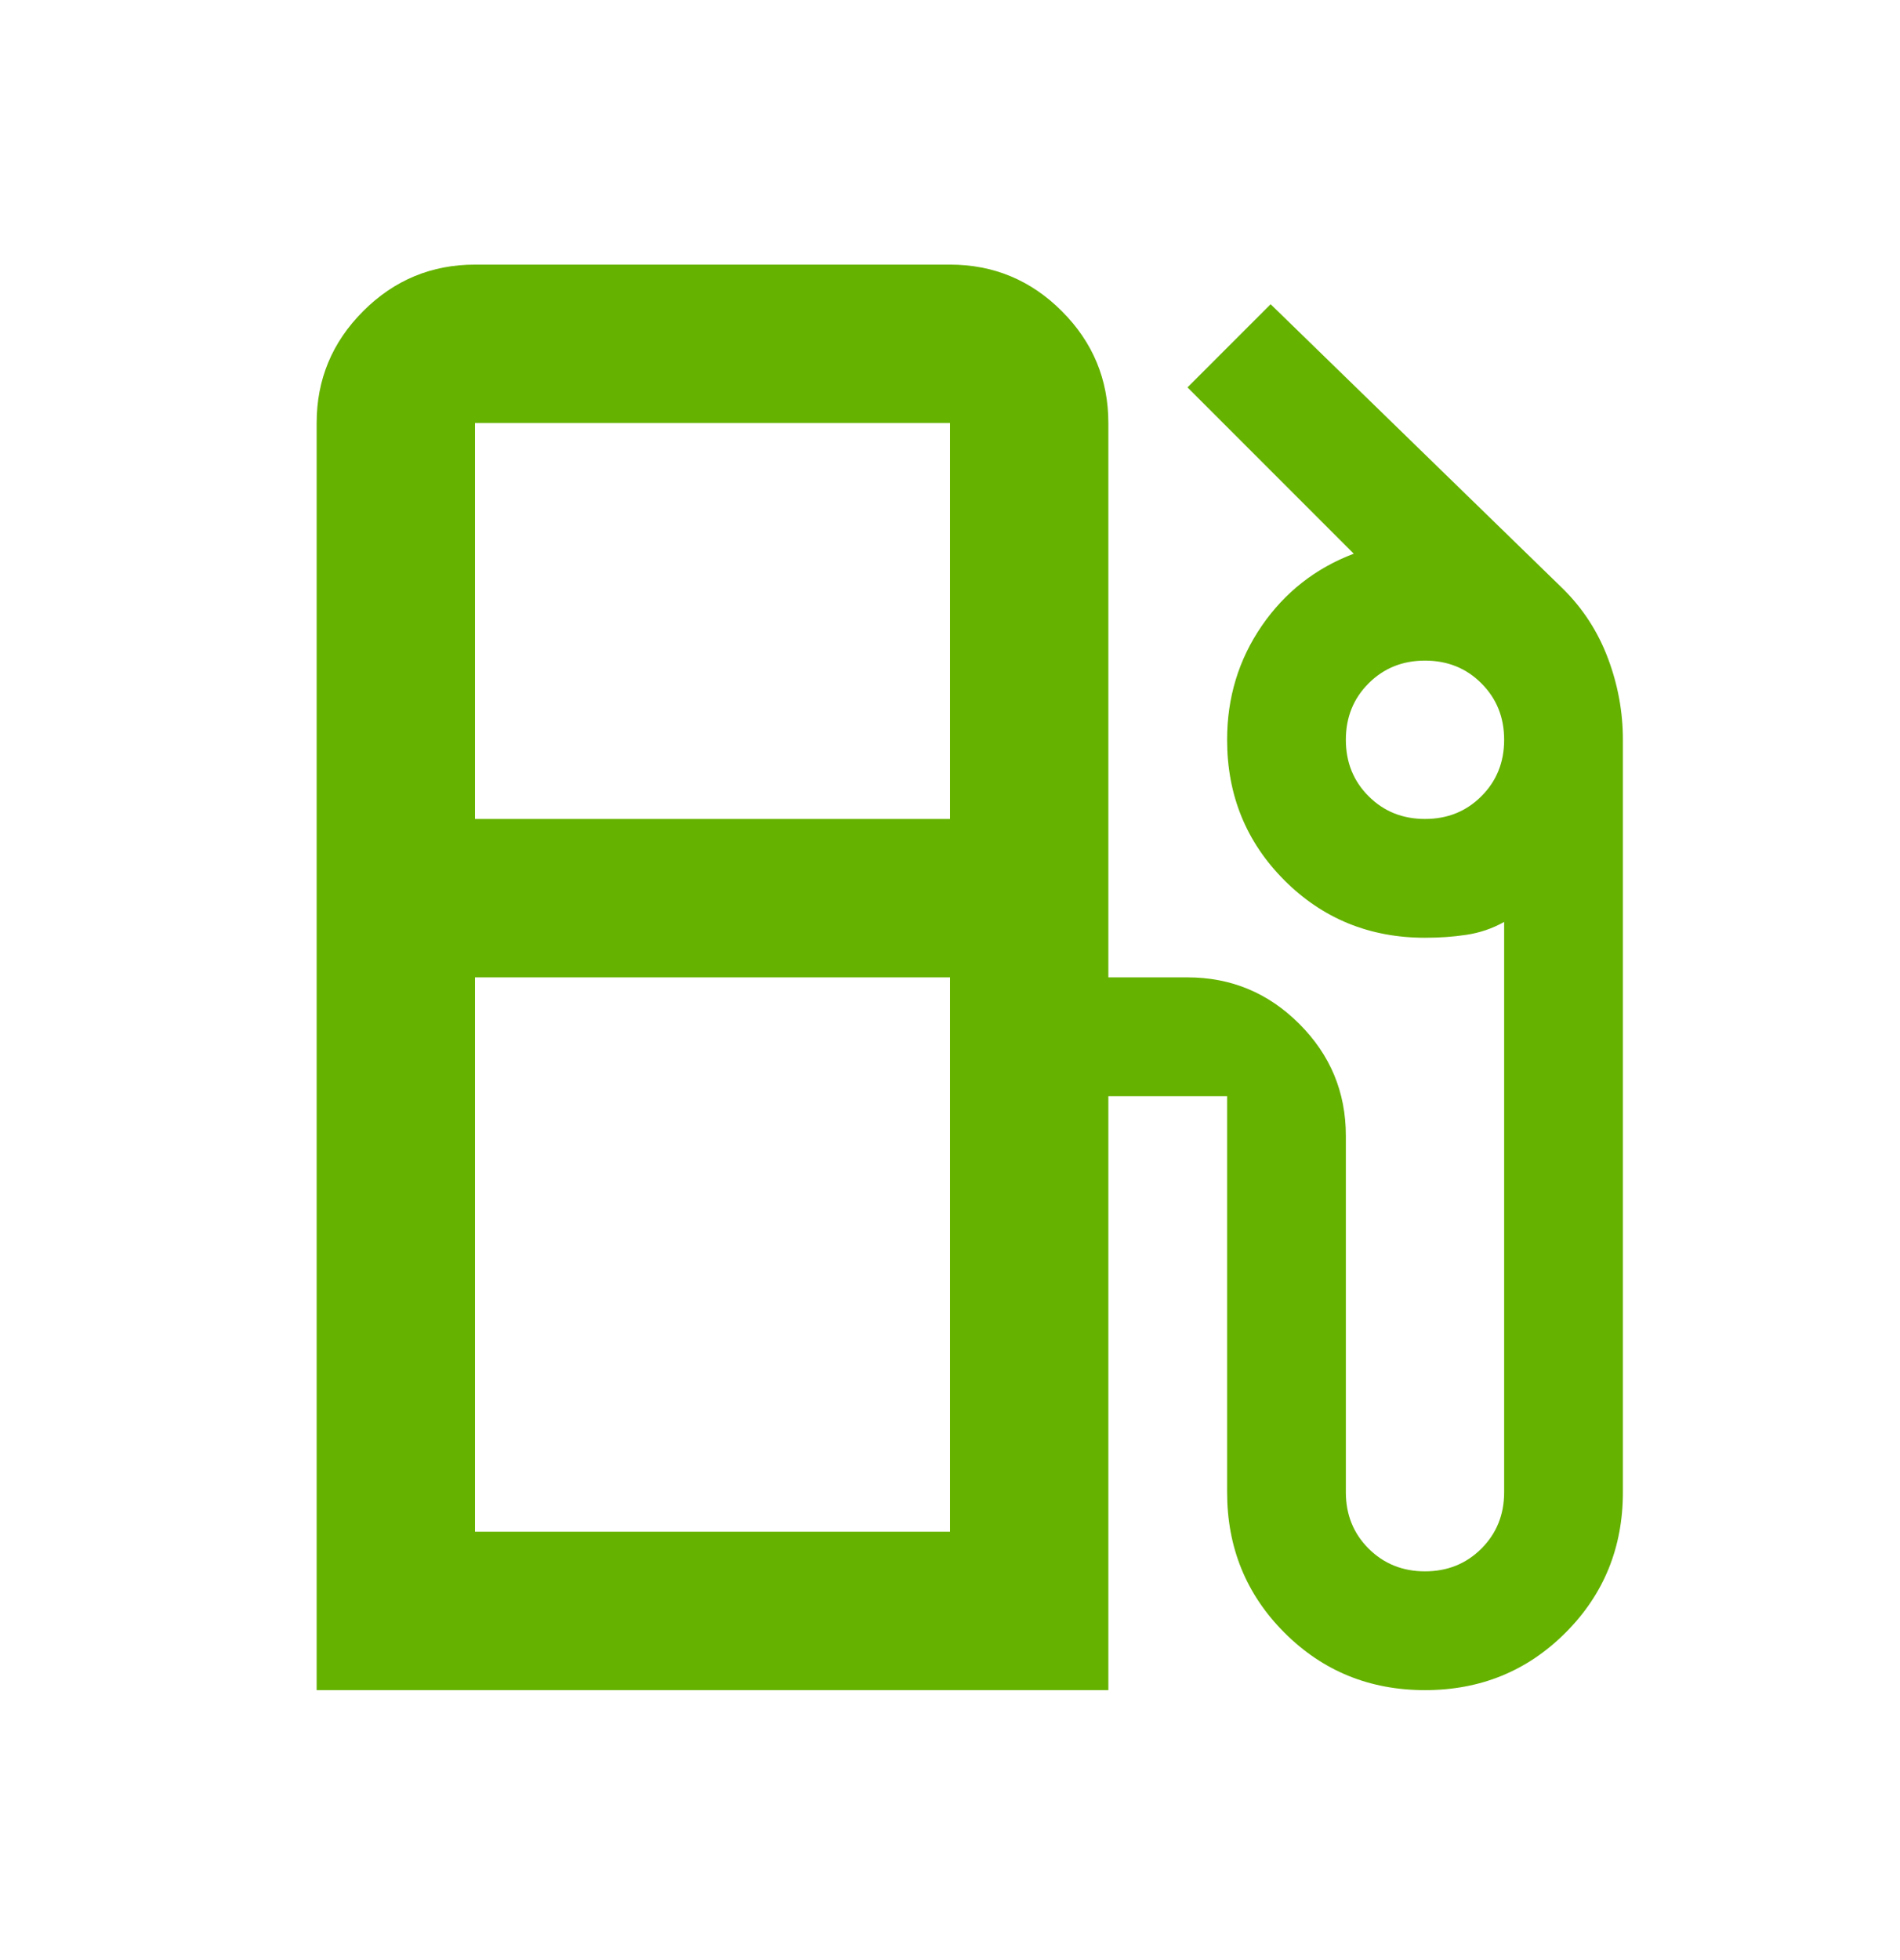 <svg width="32" height="33" viewBox="0 0 32 33" fill="none" xmlns="http://www.w3.org/2000/svg">
<mask id="mask0_8005_4653" style="mask-type:alpha" maskUnits="userSpaceOnUse" x="0" y="0" width="32" height="33">
<rect y="0.455" width="32" height="32" fill="#D9D9D9"/>
</mask>
<g mask="url(#mask0_8005_4653)">
<path d="M5.333 28.455V7.122C5.333 6.388 5.594 5.761 6.117 5.238C6.639 4.716 7.267 4.455 8 4.455H16C16.733 4.455 17.361 4.716 17.883 5.238C18.406 5.761 18.667 6.388 18.667 7.122V16.455H20C20.733 16.455 21.361 16.716 21.883 17.238C22.406 17.761 22.667 18.388 22.667 19.122V25.122C22.667 25.5 22.794 25.816 23.05 26.072C23.306 26.327 23.622 26.455 24 26.455C24.378 26.455 24.695 26.327 24.95 26.072C25.206 25.816 25.333 25.5 25.333 25.122V15.522C25.133 15.633 24.922 15.705 24.7 15.738C24.478 15.772 24.244 15.788 24 15.788C23.067 15.788 22.278 15.466 21.633 14.822C20.989 14.177 20.667 13.388 20.667 12.455C20.667 11.744 20.861 11.105 21.25 10.538C21.639 9.972 22.156 9.566 22.8 9.322L20 6.522L21.4 5.122L26.333 9.922C26.667 10.255 26.917 10.644 27.083 11.088C27.25 11.533 27.333 11.988 27.333 12.455V25.122C27.333 26.055 27.011 26.844 26.367 27.488C25.722 28.133 24.933 28.455 24 28.455C23.067 28.455 22.278 28.133 21.633 27.488C20.989 26.844 20.667 26.055 20.667 25.122V18.455H18.667V28.455H5.333ZM8 13.788H16V7.122H8V13.788ZM24 13.788C24.378 13.788 24.695 13.661 24.95 13.405C25.206 13.149 25.333 12.833 25.333 12.455C25.333 12.077 25.206 11.761 24.95 11.505C24.695 11.249 24.378 11.122 24 11.122C23.622 11.122 23.306 11.249 23.05 11.505C22.794 11.761 22.667 12.077 22.667 12.455C22.667 12.833 22.794 13.149 23.05 13.405C23.306 13.661 23.622 13.788 24 13.788ZM8 25.788H16V16.455H8V25.788Z" fill="#65B200"/>
</g>
</svg>
